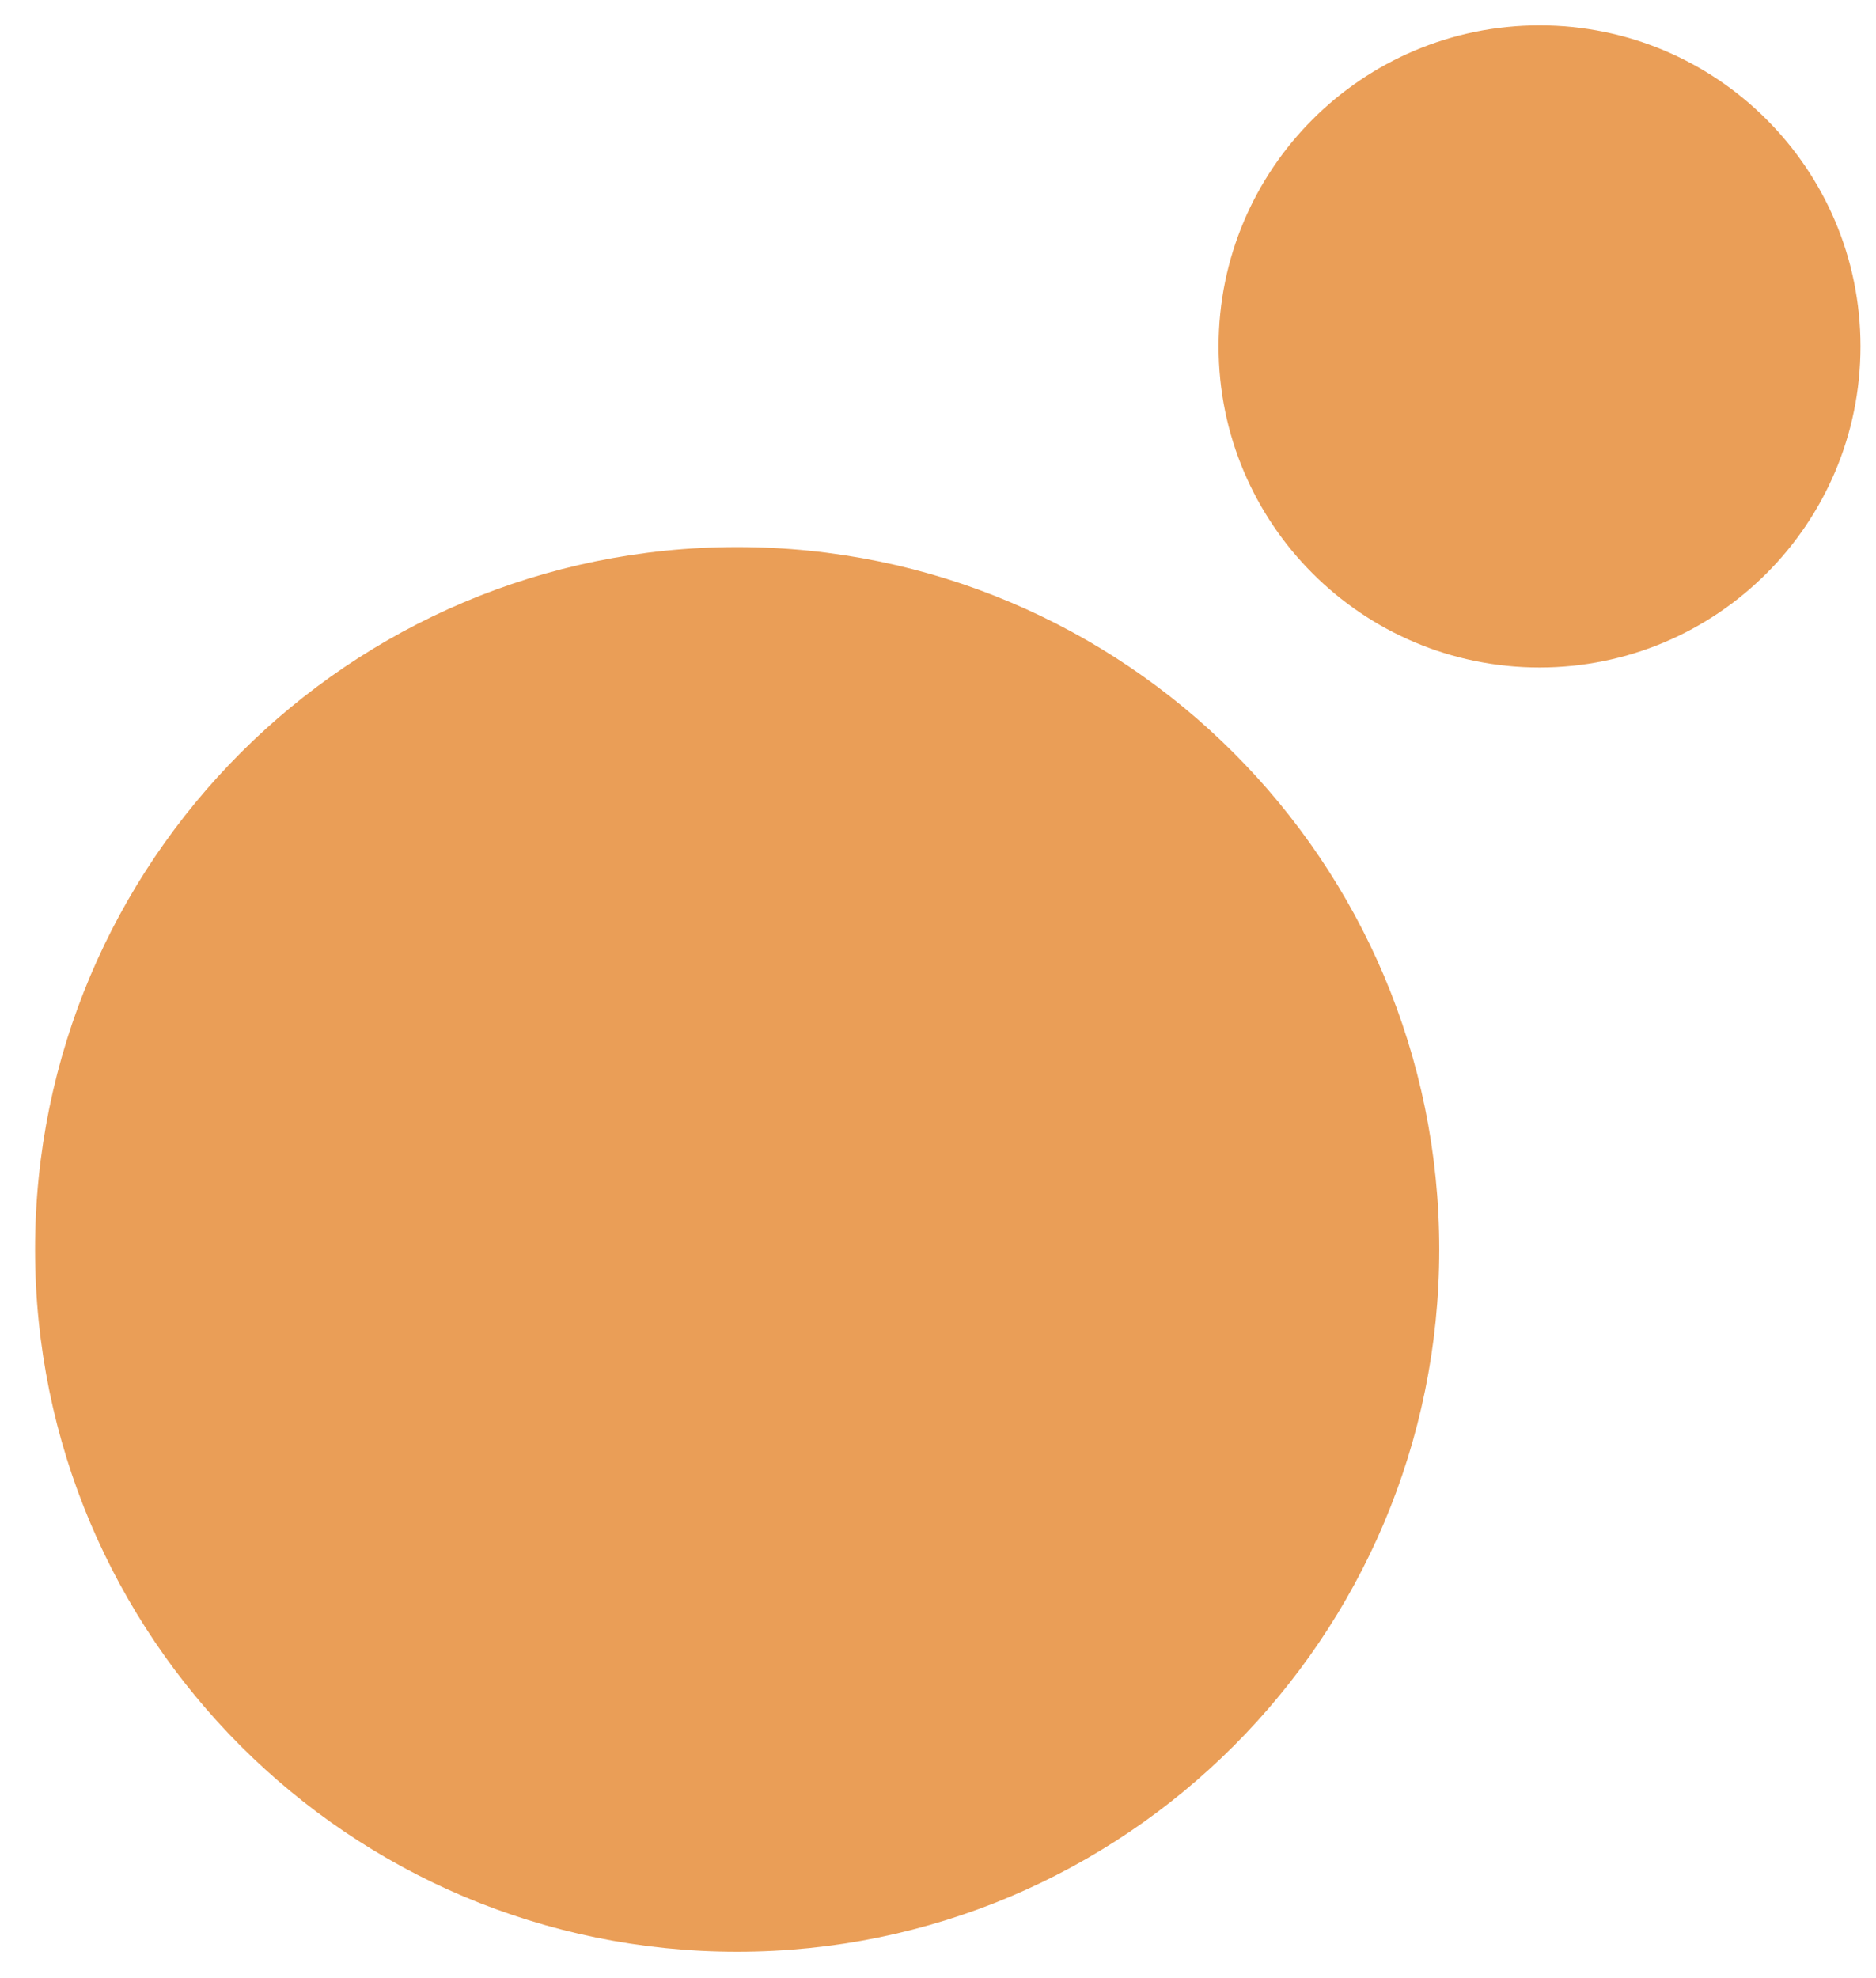 <svg width="37" height="39" viewBox="0 0 37 39" fill="none" xmlns="http://www.w3.org/2000/svg">
<g clip-path="url(#clip0_37_3523)">
<path d="M14.539 10.786C22.186 10.786 28.386 16.986 28.386 24.633C28.386 32.281 22.186 38.48 14.539 38.48C6.891 38.48 0.692 32.281 0.692 24.633C0.692 16.986 6.891 10.786 14.539 10.786ZM30.364 0.5C33.86 0.5 36.694 3.334 36.694 6.83C36.694 10.326 33.86 13.16 30.364 13.16C26.868 13.16 24.034 10.326 24.034 6.83C24.034 3.334 26.868 0.5 30.364 0.5Z" fill="#EA9E57"/>
</g>
<defs>
<clipPath id="clip0_37_3523">
<rect width="36.398" height="37.98" fill="white" transform="translate(0.296 0.5)"/>
</clipPath>
</defs>
</svg>
